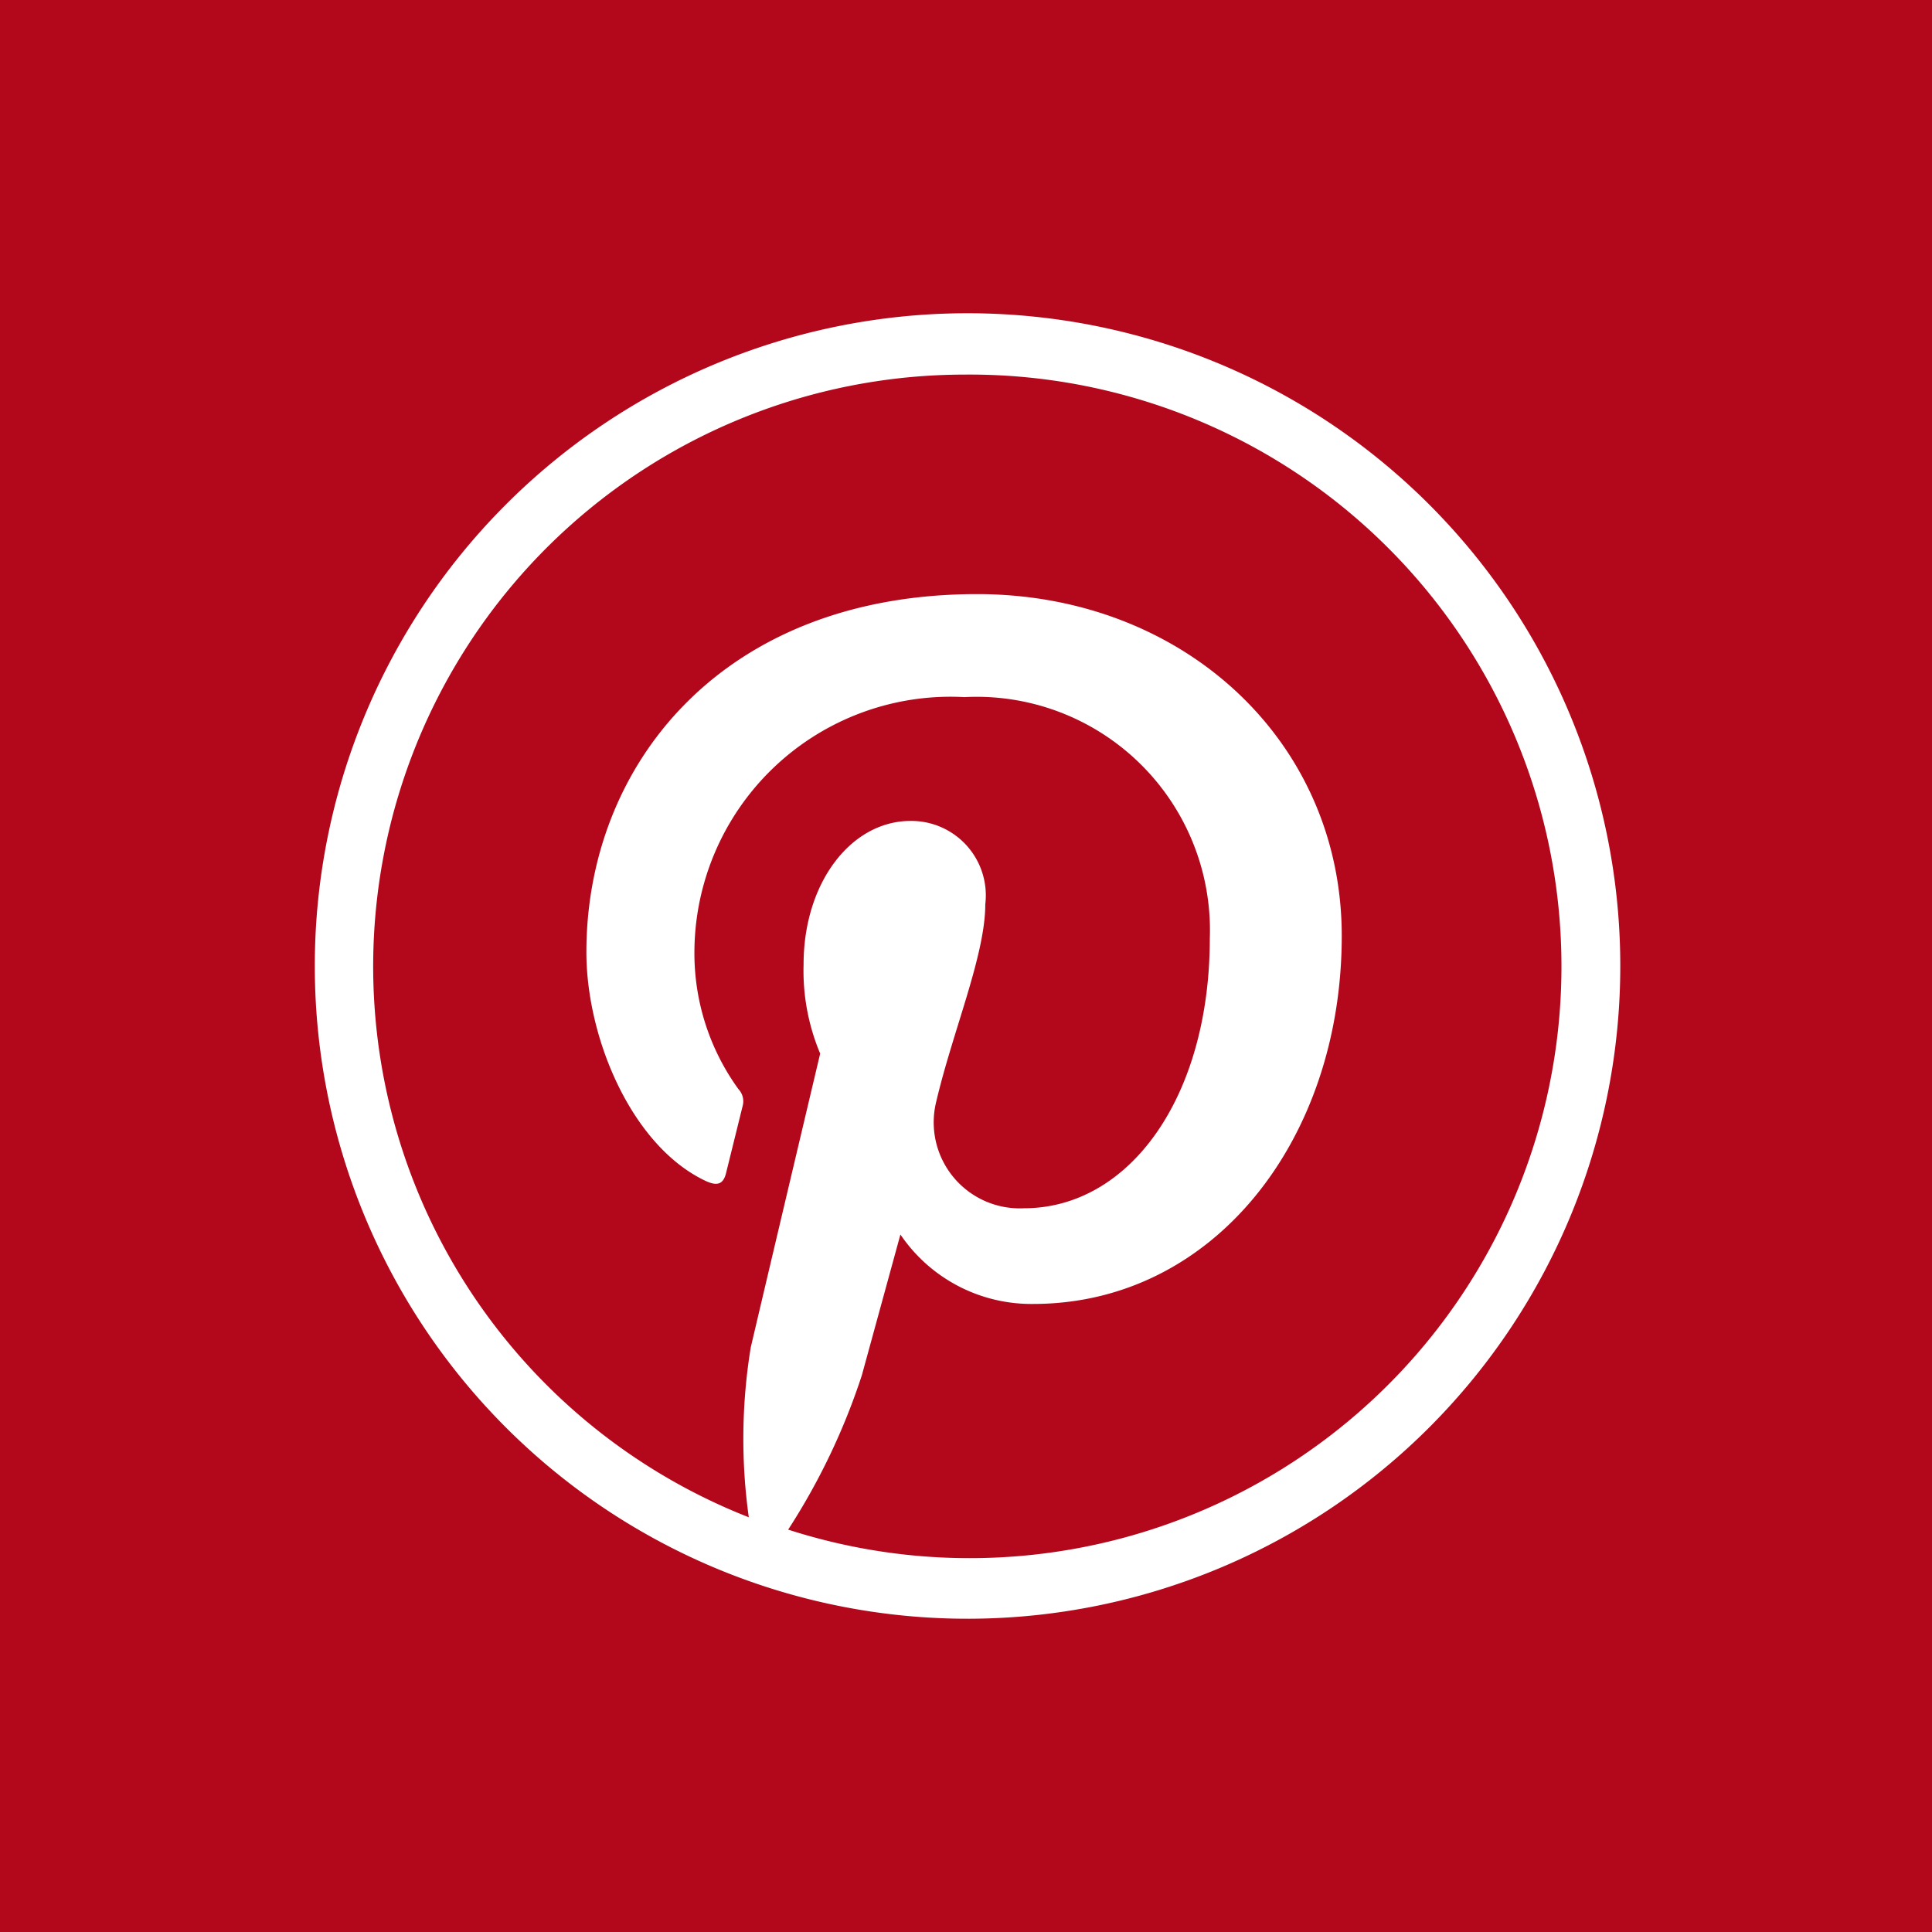 <svg xmlns="http://www.w3.org/2000/svg" viewBox="0 0 50.08 50.08">
  <defs>
    <style>
      .cls-1 {
        fill: #b3081c;
      }

      .cls-2 {
        fill: #fff;
      }
    </style>
  </defs>
  <title>pinIcon</title>
  <g id="Layer_2" data-name="Layer 2">
    <g id="Layer_1-2" data-name="Layer 1">
      <g>
        <rect class="cls-1" width="50.08" height="50.08"/>
        <g>
          <path class="cls-2" d="M42,25A16.92,16.92,0,1,1,25,8.12,16.92,16.92,0,0,1,42,25"/>
          <path class="cls-1" d="M25,9.71a15.34,15.34,0,0,0-5.59,29.62,14.7,14.7,0,0,1,.05-4.4c.28-1.2,1.8-7.62,1.8-7.62A5.54,5.54,0,0,1,20.83,25c0-2.13,1.24-3.72,2.77-3.72a1.93,1.93,0,0,1,1.94,2.16c0,1.32-.84,3.28-1.27,5.11a2.23,2.23,0,0,0,2.27,2.77c2.73,0,4.82-2.87,4.82-7A6.05,6.05,0,0,0,25,18.07,6.64,6.64,0,0,0,18,24.73a6,6,0,0,0,1.14,3.5.46.46,0,0,1,.11.44l-.43,1.74c-.07.28-.22.34-.51.21-1.92-.89-3.11-3.69-3.11-5.94,0-4.84,3.51-9.28,10.13-9.28,5.32,0,9.45,3.79,9.45,8.86,0,5.29-3.33,9.54-8,9.54A4.1,4.1,0,0,1,23.34,32l-1,3.65a17.14,17.14,0,0,1-1.91,4A15.34,15.34,0,1,0,25,9.71Z"/>
        </g>
      </g>
    </g>
  </g>
</svg>
